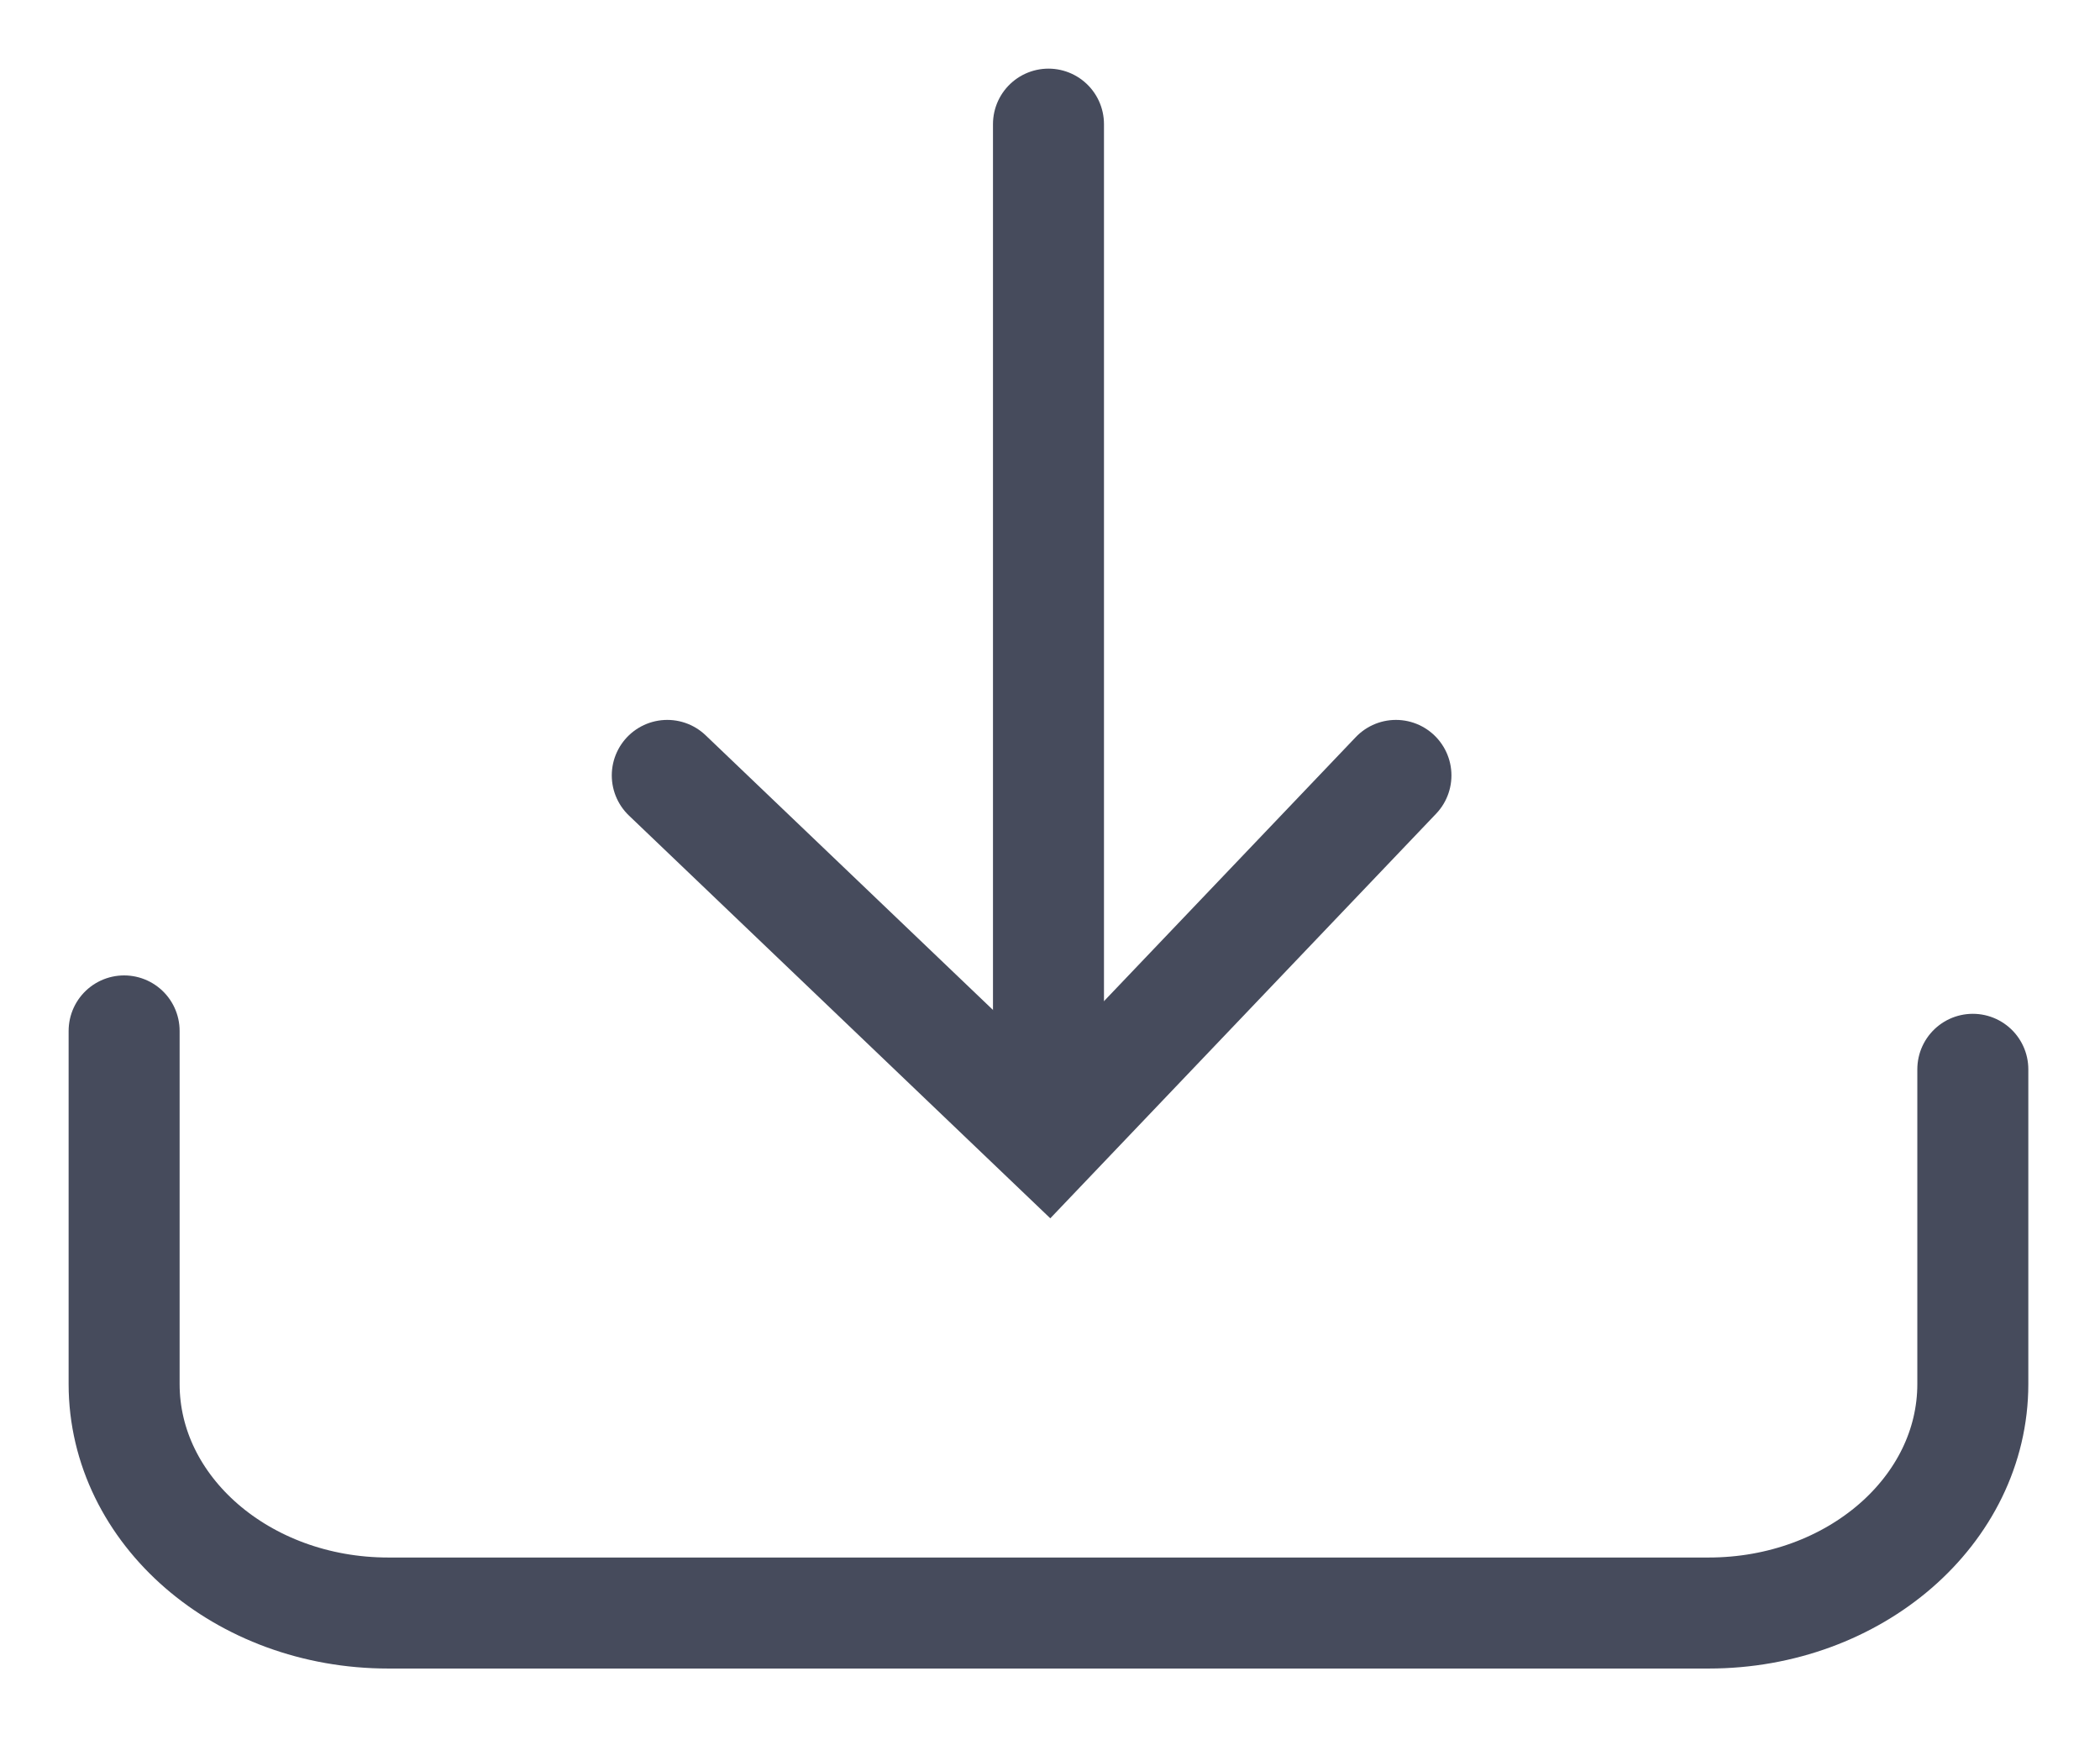 <?xml version="1.0" encoding="UTF-8" standalone="no"?><!DOCTYPE svg PUBLIC "-//W3C//DTD SVG 1.1//EN" "http://www.w3.org/Graphics/SVG/1.1/DTD/svg11.dtd"><svg width="100%" height="100%" viewBox="0 0 266 221" version="1.1" xmlns="http://www.w3.org/2000/svg" xmlns:xlink="http://www.w3.org/1999/xlink" xml:space="preserve" xmlns:serif="http://www.serif.com/" style="fill-rule:evenodd;clip-rule:evenodd;stroke-linecap:round;stroke-miterlimit:2;"><path d="M15.722,130.56l0,44.719c0,16.015 14.979,29 33.454,29l167.262,-0c18.475,-0 33.453,-12.985 33.453,-29l0,-39.857" style="fill:none;stroke:#464b5c;stroke-width:14.06px;"/><path d="M132.807,130.035l-0,-114.313" style="fill:none;stroke:#464b5c;stroke-width:14.06px;"/><path d="M84.522,98.201l48.285,46.146l44.012,-46.146" style="fill:none;stroke:#464b5c;stroke-width:14.06px;"/></svg>